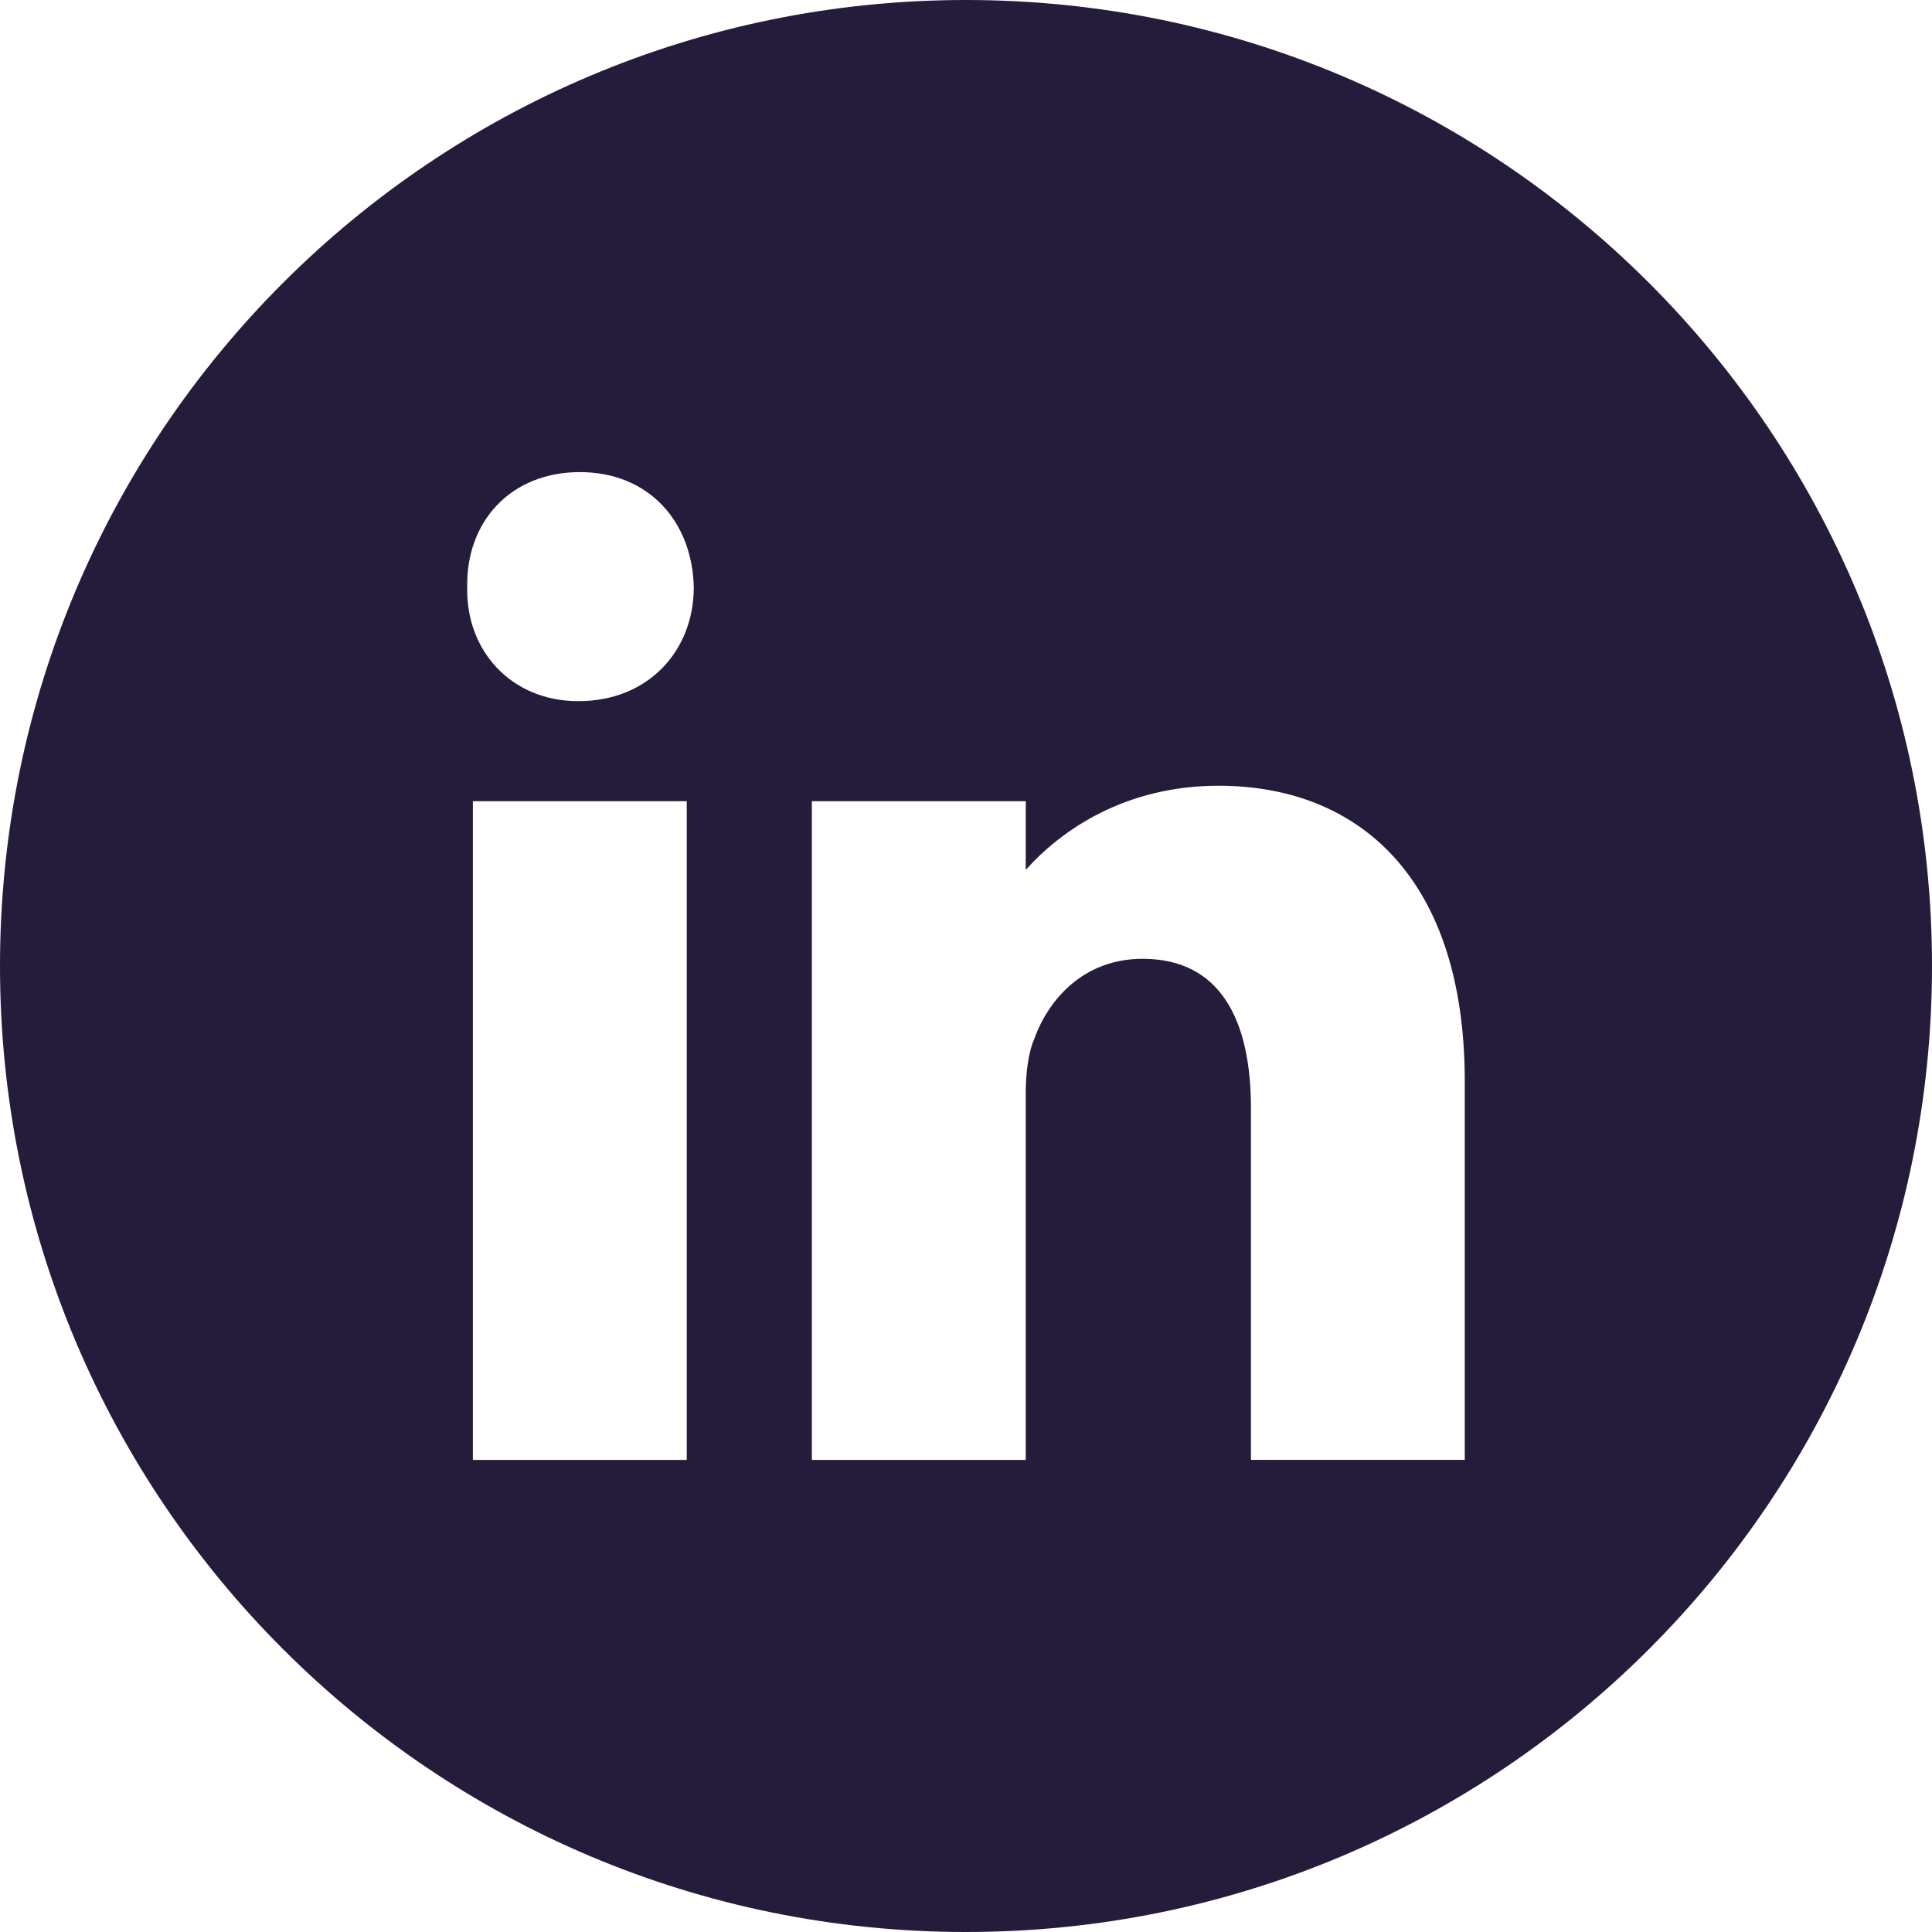 <?xml version="1.0" encoding="utf-8"?>
<!-- Generator: Adobe Illustrator 15.1.0, SVG Export Plug-In . SVG Version: 6.00 Build 0)  -->
<!DOCTYPE svg PUBLIC "-//W3C//DTD SVG 1.1//EN" "http://www.w3.org/Graphics/SVG/1.1/DTD/svg11.dtd">
<svg version="1.1" id="Livello_1" xmlns="http://www.w3.org/2000/svg" xmlns:xlink="http://www.w3.org/1999/xlink" x="0px" y="0px"
	 width="50px" height="50px" viewBox="0 0 50 50" enable-background="new 0 0 50 50" xml:space="preserve">
<path fill="#241C3A" d="M25,0C11.193,0,0,11.193,0,25c0,13.807,11.193,25,25,25c13.807,0,25-11.193,25-25C50,11.193,38.807,0,25,0z
	 M17.773,37.782h-5.535V20.735h5.535V37.782z M14.968,18.146c-1.747,0-2.913-1.316-2.876-2.945
	c-0.037-1.705,1.129-2.983,2.913-2.983c1.785,0,2.913,1.278,2.95,2.983C17.955,16.83,16.789,18.146,14.968,18.146z M37.909,37.781
	h-5.535v-9.107c0-2.294-0.802-3.86-2.804-3.86c-1.53,0-2.44,1.056-2.805,2.077c-0.146,0.326-0.219,0.873-0.219,1.383v9.509h-5.535
	V20.735h5.535v1.778c0.924-1.035,2.578-2.178,4.989-2.178c3.642,0,6.372,2.404,6.373,7.646V37.781z"/>
</svg>
